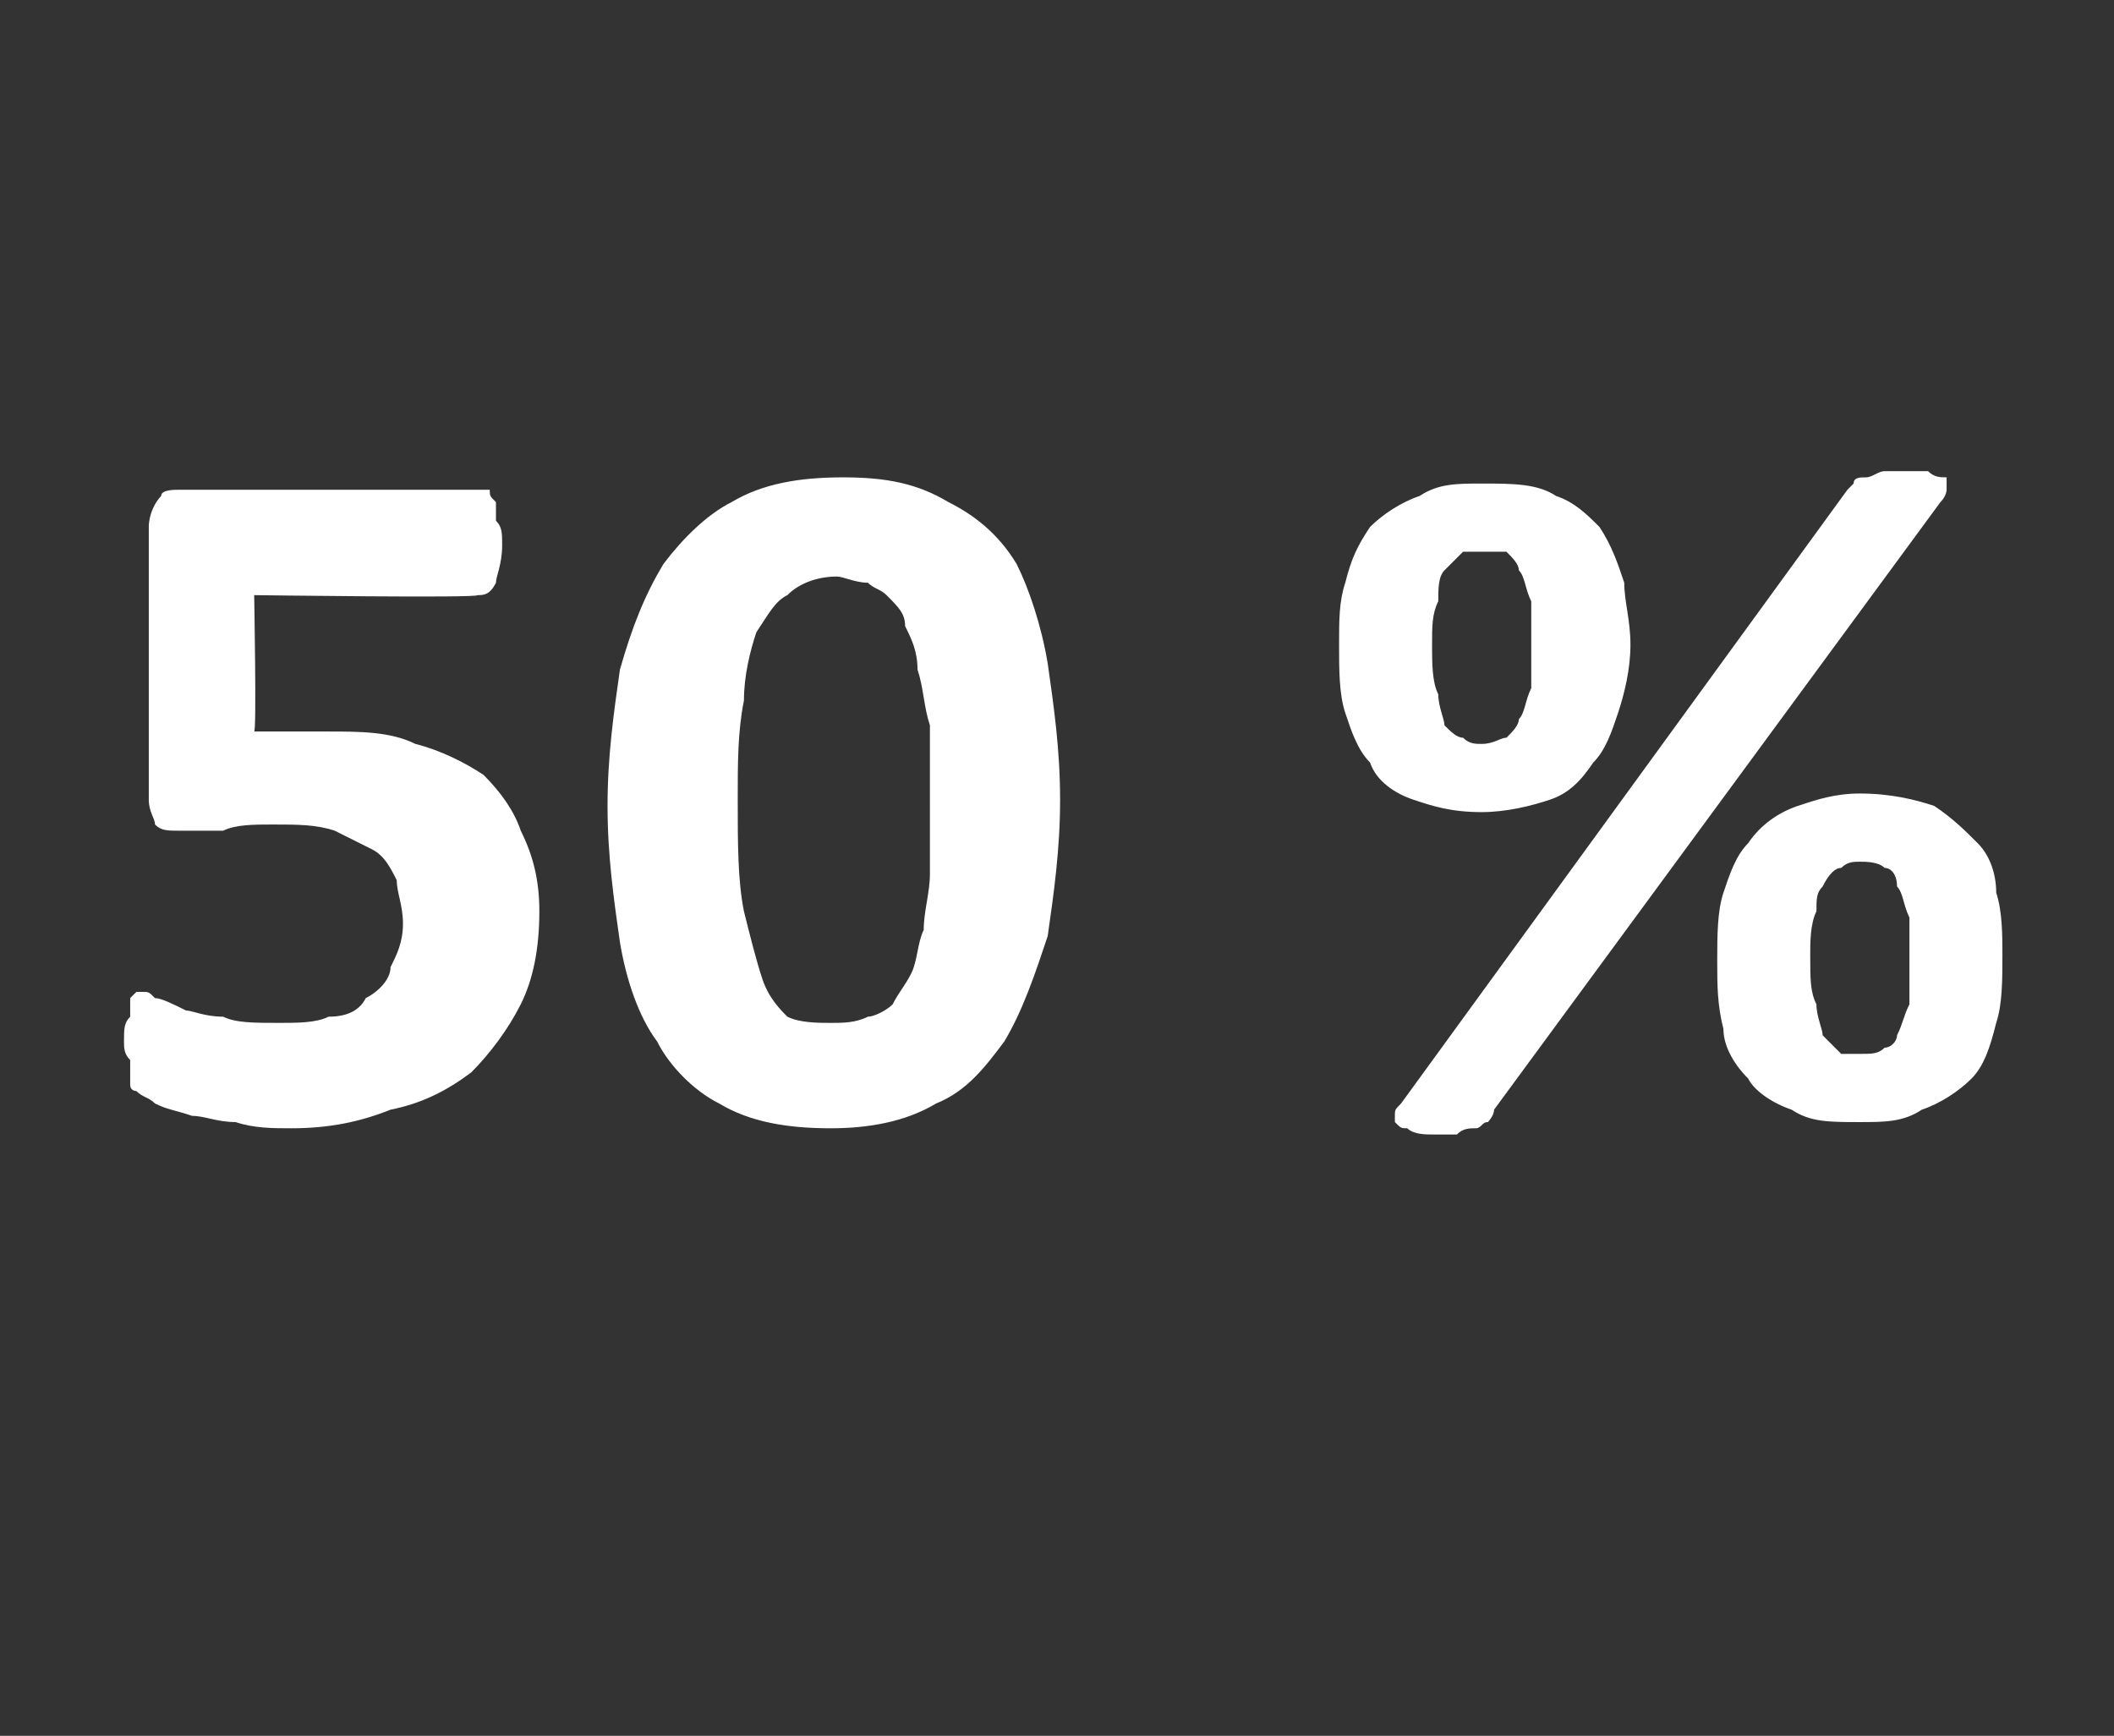 <?xml version="1.0" standalone="no"?><!DOCTYPE svg PUBLIC "-//W3C//DTD SVG 1.1//EN" "http://www.w3.org/Graphics/SVG/1.1/DTD/svg11.dtd"><svg xmlns="http://www.w3.org/2000/svg" version="1.1" width="34.1px" height="28px" viewBox="0 -6 34.1 28" style="top:-6px"><rect x="0" y="-6" width="34.1" height="28" fill="#333333" stroke="none"/><desc>50 %</desc><defs/><g id="Polygon46830"><path d="m8.7 8.7c0 .6-.1 1.1-.3 1.5c-.2.4-.5.8-.8 1.1c-.4.3-.8.5-1.3.6c-.5.2-1 .3-1.6.3c-.3 0-.6 0-.9-.1c-.3 0-.5-.1-.7-.1c-.3-.1-.4-.1-.6-.2c-.1-.1-.2-.1-.3-.2c0 0-.1 0-.1-.1c0 0 0-.1 0-.2c0 0 0-.1 0-.2c-.1-.1-.1-.2-.1-.3c0-.2 0-.3.1-.4c0-.1 0-.2 0-.3c0 0 .1-.1.1-.1c0 0 .1 0 .1 0c.1 0 .1 0 .2.1c.1 0 .3.1.5.2c.1 0 .3.1.6.1c.2.1.5.1.9.1c.3 0 .6 0 .8-.1c.3 0 .5-.1.6-.3c.2-.1.4-.3.4-.5c.1-.2.2-.4.2-.7c0-.3-.1-.5-.1-.7c-.1-.2-.2-.4-.4-.5c-.2-.1-.4-.2-.6-.3c-.3-.1-.6-.1-1-.1c-.3 0-.6 0-.8.1c-.3 0-.5 0-.7 0c-.2 0-.3 0-.4-.1c0-.1-.1-.2-.1-.4c0 0 0-4.4 0-4.4c0-.2.1-.4.2-.5c0-.1.2-.1.3-.1c0 0 4.8 0 4.8 0c.1 0 .1 0 .2 0c0 .1 0 .1.1.2c0 .1 0 .1 0 .3c.1.1.1.2.1.4c0 .3-.1.5-.1.6c-.1.2-.2.2-.3.2c.04.05-3.6 0-3.6 0c0 0 .04 2.21 0 2.2c.2 0 .4 0 .6 0c.2 0 .4 0 .6 0c.5 0 1 0 1.4.2c.4.1.8.3 1.1.5c.3.3.5.6.6.9c.2.4.3.8.3 1.3zm8.4-1.8c0 .8-.1 1.5-.2 2.2c-.2.6-.4 1.2-.7 1.7c-.3.4-.6.8-1.1 1c-.5.3-1.1.4-1.7.4c-.7 0-1.3-.1-1.8-.4c-.4-.2-.8-.6-1-1c-.3-.4-.5-1-.6-1.6c-.1-.7-.2-1.4-.2-2.2c0-.8.1-1.5.2-2.2c.2-.7.4-1.2.7-1.7c.3-.4.7-.8 1.1-1c.5-.3 1.1-.4 1.8-.4c.7 0 1.2.1 1.7.4c.4.2.8.5 1.1 1c.2.4.4 1 .5 1.6c.1.7.2 1.4.2 2.2zm-2.1.1c0-.5 0-.9 0-1.3c-.1-.3-.1-.6-.2-.9c0-.3-.1-.5-.2-.7c0-.2-.1-.3-.3-.5c-.1-.1-.2-.1-.3-.2c-.2 0-.4-.1-.5-.1c-.3 0-.6.1-.8.3c-.2.1-.3.3-.5.6c-.1.3-.2.7-.2 1.1c-.1.5-.1 1-.1 1.6c0 .7 0 1.3.1 1.8c.1.4.2.8.3 1.1c.1.3.3.5.4.6c.2.1.5.1.7.1c.2 0 .4 0 .6-.1c.1 0 .3-.1.4-.2c.1-.2.2-.3.3-.5c.1-.2.1-.5.2-.7c0-.3.1-.6.1-.9c0-.3 0-.7 0-1.1zm11.3-2.6c0 .4-.1.8-.2 1.1c-.1.3-.2.6-.4.8c-.2.3-.4.5-.7.6c-.3.1-.7.2-1.1.2c-.5 0-.8-.1-1.1-.2c-.3-.1-.6-.3-.7-.6c-.2-.2-.3-.5-.4-.8c-.1-.3-.1-.7-.1-1.1c0-.4 0-.7.1-1c.1-.4.2-.6.4-.9c.2-.2.5-.4.8-.5c.3-.2.6-.2 1-.2c.5 0 .9 0 1.2.2c.3.1.5.3.7.5c.2.3.3.6.4.9c0 .3.1.6.1 1zm-1.6 0c0-.3 0-.5 0-.7c-.1-.2-.1-.4-.2-.5c0-.1-.1-.2-.2-.3c-.1 0-.3 0-.4 0c-.1 0-.2 0-.3 0c-.1.1-.2.2-.3.3c-.1.1-.1.3-.1.5c-.1.2-.1.4-.1.7c0 .3 0 .6.1.8c0 .2.1.4.1.5c.1.1.2.2.3.2c.1.1.2.1.3.1c.2 0 .3-.1.4-.1c.1-.1.2-.2.2-.3c.1-.1.1-.3.2-.5c0-.2 0-.4 0-.7zm7.6 5c0 .4 0 .8-.1 1.1c-.1.4-.2.7-.4.9c-.2.2-.5.4-.8.5c-.3.2-.6.2-1 .2c-.5 0-.8 0-1.1-.2c-.3-.1-.6-.3-.7-.5c-.2-.2-.4-.5-.4-.8c-.1-.4-.1-.7-.1-1.1c0-.4 0-.8.1-1.1c.1-.3.2-.6.4-.8c.2-.3.5-.5.8-.6c.3-.1.6-.2 1-.2c.5 0 .9.1 1.2.2c.3.2.5.4.7.6c.2.2.3.5.3.8c.1.3.1.7.1 1zm-1.5.1c0-.3 0-.5 0-.7c-.1-.2-.1-.4-.2-.5c0-.2-.1-.3-.2-.3c-.1-.1-.3-.1-.4-.1c-.1 0-.2 0-.3.1c-.1 0-.2.1-.3.3c-.1.1-.1.2-.1.4c-.1.2-.1.5-.1.7c0 .4 0 .6.1.8c0 .2.1.4.1.5c.1.1.2.2.3.3c.1 0 .2 0 .3 0c.2 0 .3 0 .4-.1c.1 0 .2-.1.2-.2c.1-.2.1-.3.2-.5c0-.2 0-.4 0-.7zm-6.7 2.4c0 .1-.1.2-.1.2c-.1 0-.1.1-.2.1c-.1 0-.2 0-.3.1c-.1 0-.2 0-.4 0c-.1 0-.3 0-.4-.1c-.1 0-.1 0-.2-.1c0 0 0 0 0-.1c0-.1 0-.1.1-.2c0 0 7.2-9.9 7.2-9.9c0 0 .1-.1.1-.1c0-.1.1-.1.2-.1c.1 0 .2-.1.3-.1c.1 0 .2 0 .3 0c.2 0 .3 0 .4 0c.1.1.2.1.3.1c0 .1 0 .1 0 .2c0 0 0 .1-.1.2c0 0-7.2 9.8-7.2 9.8z" stroke="none" fill="#fff"/></g></svg>